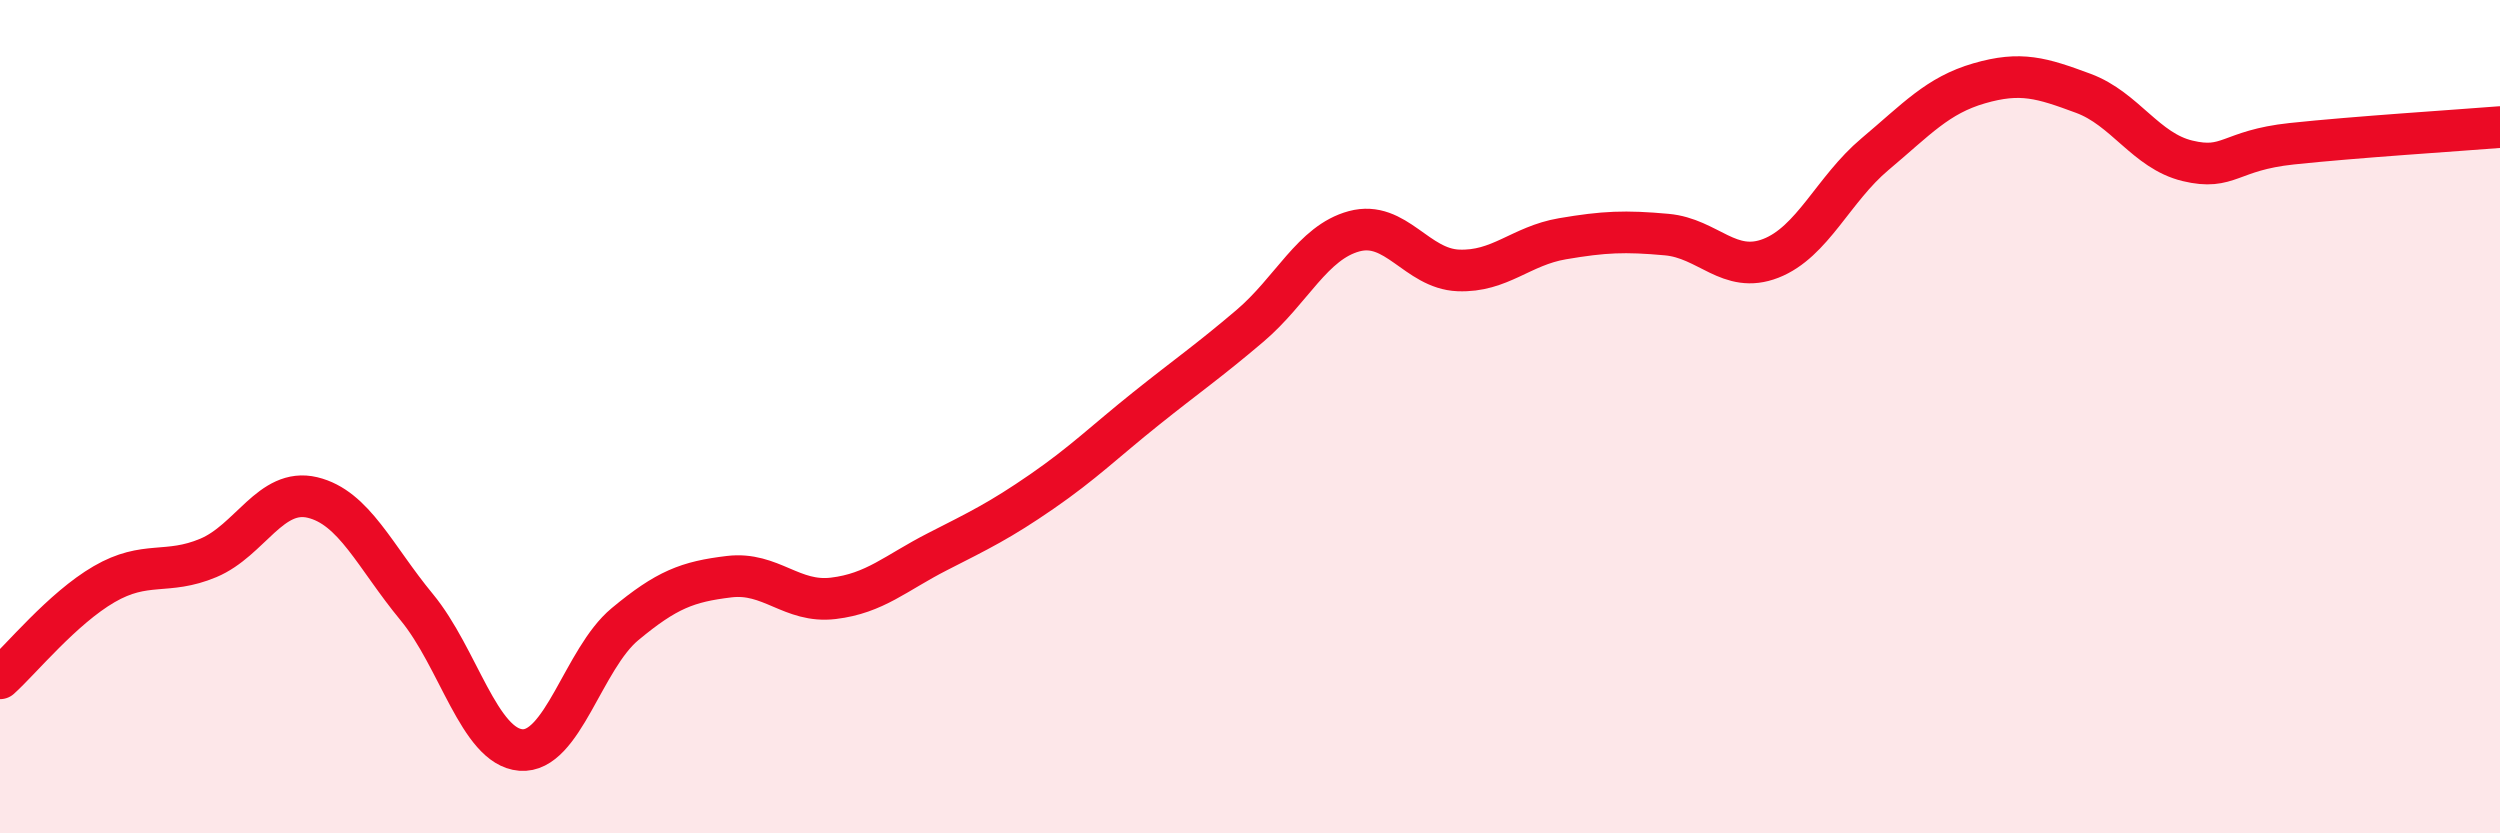 
    <svg width="60" height="20" viewBox="0 0 60 20" xmlns="http://www.w3.org/2000/svg">
      <path
        d="M 0,16.28 C 0.5,15.83 1.5,14.6 2.5,14.02 C 3.5,13.44 4,13.81 5,13.39 C 6,12.97 6.5,11.7 7.5,11.94 C 8.5,12.18 9,13.36 10,14.57 C 11,15.78 11.5,17.92 12.5,18 C 13.5,18.08 14,15.81 15,14.98 C 16,14.15 16.5,13.96 17.5,13.84 C 18.5,13.72 19,14.48 20,14.36 C 21,14.24 21.5,13.75 22.5,13.24 C 23.5,12.73 24,12.49 25,11.8 C 26,11.11 26.5,10.61 27.5,9.81 C 28.5,9.01 29,8.67 30,7.82 C 31,6.97 31.5,5.82 32.5,5.55 C 33.5,5.28 34,6.45 35,6.49 C 36,6.53 36.5,5.9 37.5,5.73 C 38.5,5.56 39,5.54 40,5.63 C 41,5.72 41.5,6.59 42.5,6.2 C 43.5,5.81 44,4.54 45,3.7 C 46,2.86 46.5,2.29 47.5,2 C 48.5,1.71 49,1.87 50,2.24 C 51,2.61 51.5,3.62 52.5,3.86 C 53.5,4.1 53.5,3.61 55,3.45 C 56.5,3.29 59,3.13 60,3.05L60 20L0 20Z"
        fill="#EB0A25"
        opacity="0.1"
        stroke-linecap="round"
        stroke-linejoin="round"
      />
      <path
        d="M 0,16.28 C 0.5,15.83 1.5,14.6 2.5,14.02 C 3.5,13.44 4,13.81 5,13.39 C 6,12.97 6.5,11.7 7.5,11.94 C 8.5,12.18 9,13.36 10,14.57 C 11,15.78 11.5,17.92 12.5,18 C 13.5,18.08 14,15.81 15,14.98 C 16,14.15 16.5,13.96 17.5,13.84 C 18.5,13.72 19,14.48 20,14.36 C 21,14.24 21.5,13.75 22.5,13.24 C 23.5,12.73 24,12.49 25,11.8 C 26,11.11 26.5,10.61 27.5,9.81 C 28.5,9.01 29,8.67 30,7.82 C 31,6.97 31.5,5.82 32.5,5.55 C 33.5,5.28 34,6.45 35,6.49 C 36,6.53 36.5,5.9 37.5,5.73 C 38.5,5.56 39,5.54 40,5.63 C 41,5.72 41.5,6.59 42.5,6.2 C 43.5,5.81 44,4.54 45,3.7 C 46,2.86 46.5,2.29 47.5,2 C 48.5,1.71 49,1.87 50,2.24 C 51,2.61 51.5,3.62 52.5,3.86 C 53.5,4.1 53.5,3.61 55,3.45 C 56.5,3.29 59,3.13 60,3.05"
        stroke="#EB0A25"
        stroke-width="1"
        fill="none"
        stroke-linecap="round"
        stroke-linejoin="round"
      />
    </svg>
  